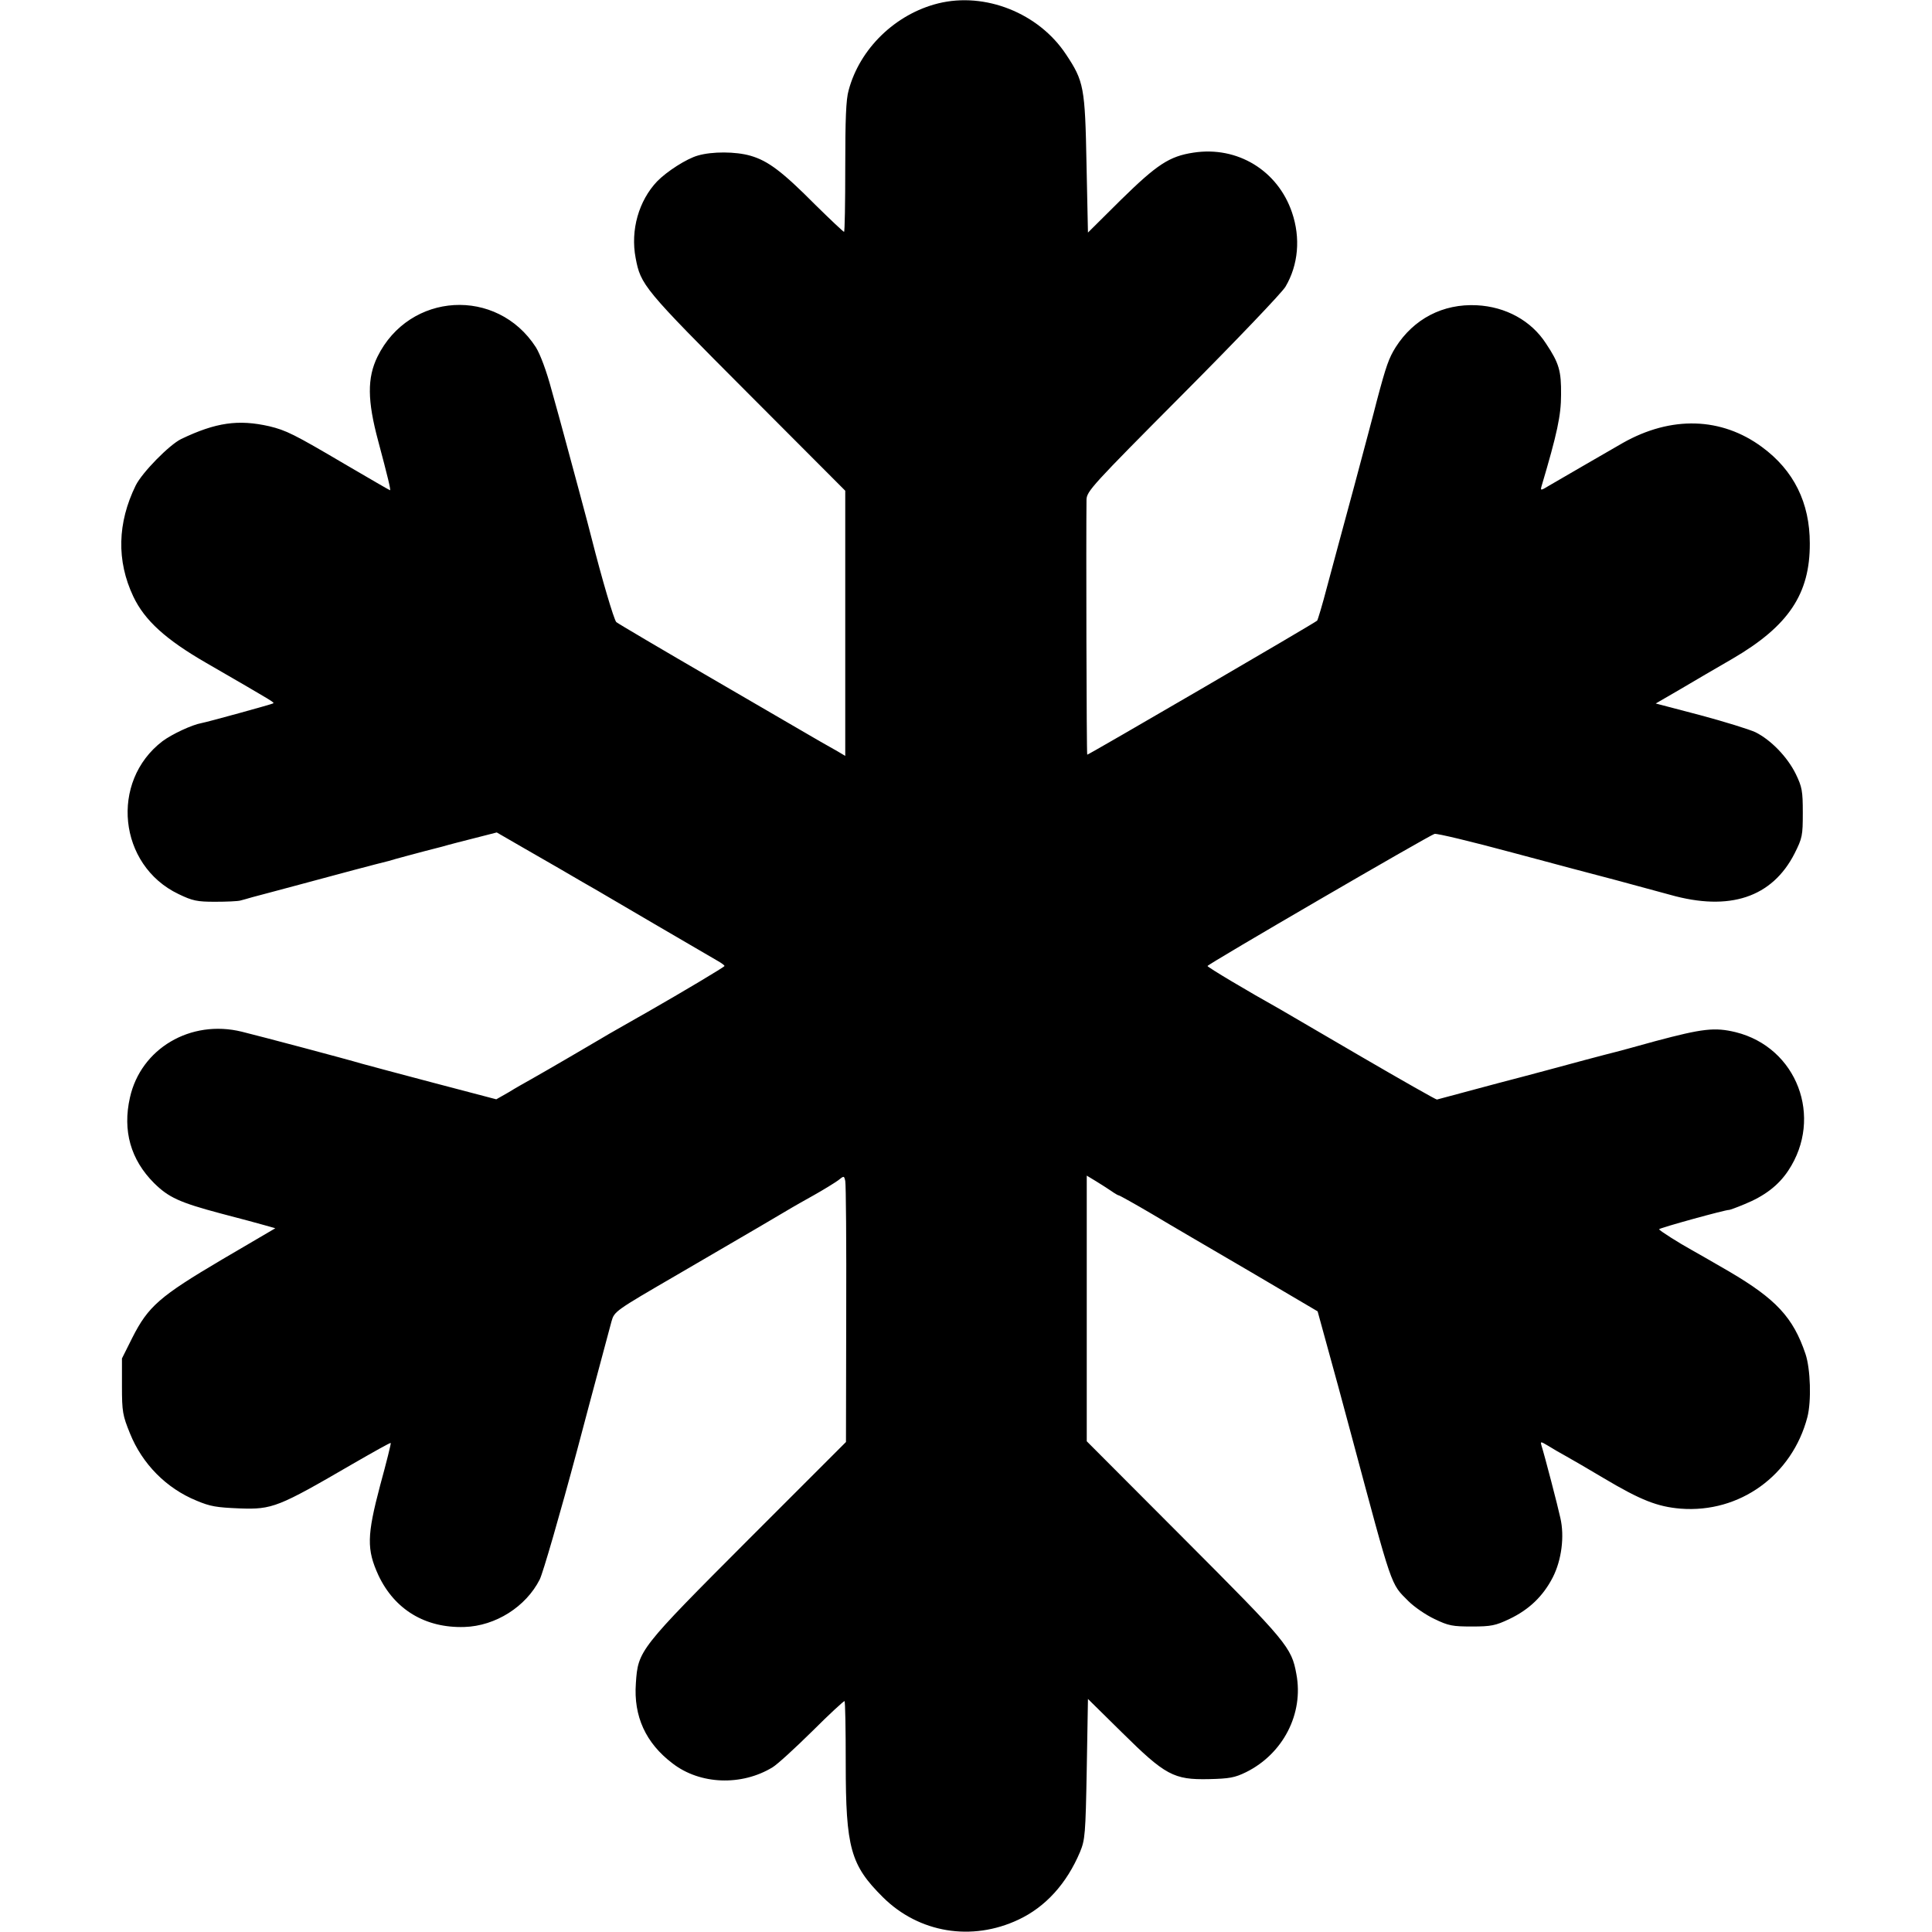 <?xml version="1.0" standalone="no"?>
<!DOCTYPE svg PUBLIC "-//W3C//DTD SVG 20010904//EN"
 "http://www.w3.org/TR/2001/REC-SVG-20010904/DTD/svg10.dtd">
<svg version="1.0" xmlns="http://www.w3.org/2000/svg"
 width="800pt" height="800pt" viewBox="0 0 800 800"
 preserveAspectRatio="xMidYMid meet">
<g transform="translate(0,800) scale(0.1,-0.1)"
fill="#000000" stroke="none">
<path d="M3885 7986 c-177 -44 -325 -187 -371 -360 -11 -37 -14 -122 -14 -318
0 -148 -2 -268 -5 -268 -3 0 -56 50 -118 111 -139 140 -197 183 -269 204 -62
18 -160 18 -218 1 -47 -13 -129 -66 -169 -107 -76 -80 -111 -202 -89 -317 21
-112 33 -127 462 -557 l406 -407 0 -549 0 -549 -32 19 c-18 10 -51 29 -74 42
-23 13 -218 127 -435 253 -217 126 -400 234 -407 240 -10 10 -61 184 -102 346
-9 38 -91 342 -115 430 -8 30 -31 114 -51 185 -21 79 -47 148 -65 177 -161
250 -524 229 -656 -39 -43 -88 -42 -182 3 -349 40 -150 53 -204 49 -204 -2 0
-86 49 -187 108 -212 125 -243 140 -313 157 -128 29 -221 16 -365 -53 -49 -24
-161 -138 -188 -192 -76 -155 -80 -312 -10 -460 47 -99 134 -178 302 -275 299
-173 282 -163 276 -168 -4 -3 -268 -76 -295 -81 -40 -7 -123 -46 -162 -75
-219 -167 -183 -514 66 -633 58 -28 77 -32 151 -32 47 0 94 2 105 5 11 3 34 9
50 14 17 4 104 28 195 52 147 40 328 88 370 98 8 3 42 12 75 21 33 9 67 18 75
20 8 2 40 10 70 18 30 9 94 25 141 37 l86 22 109 -63 c155 -89 160 -92 249
-144 44 -25 87 -50 95 -55 13 -8 386 -226 462 -270 16 -9 28 -18 28 -21 0 -4
-173 -107 -318 -190 -15 -8 -61 -35 -102 -58 -41 -23 -82 -47 -90 -52 -18 -11
-225 -132 -289 -168 -25 -14 -68 -38 -95 -55 l-51 -29 -255 67 c-140 37 -275
73 -300 80 -67 20 -414 112 -499 133 -212 52 -418 -70 -463 -273 -31 -137 3
-257 100 -354 60 -59 104 -80 277 -126 77 -20 159 -42 183 -49 l42 -12 -220
-129 c-259 -153 -306 -194 -372 -324 l-43 -86 0 -115 c0 -106 3 -121 33 -195
51 -127 151 -228 276 -279 57 -24 82 -28 178 -32 136 -5 160 5 468 184 85 49
156 89 158 87 2 -1 -18 -81 -44 -176 -55 -208 -56 -265 -7 -372 67 -142 194
-219 356 -214 129 4 255 84 312 197 13 26 83 267 155 536 71 269 136 508 142
532 12 42 13 43 273 194 287 167 452 264 475 278 8 5 49 28 90 51 41 23 86 51
100 61 25 20 25 20 30 -2 3 -12 5 -260 4 -551 l-1 -530 -403 -403 c-454 -455
-458 -460 -467 -596 -10 -137 41 -248 152 -332 114 -88 286 -94 414 -16 20 12
94 80 165 150 71 71 131 126 133 124 3 -2 5 -118 5 -258 0 -350 20 -421 154
-554 149 -148 368 -184 561 -93 113 53 200 150 255 280 21 51 23 72 28 344 l5
290 140 -138 c180 -178 215 -197 360 -194 86 2 108 6 155 29 153 76 239 242
208 406 -20 111 -38 132 -465 560 l-403 404 0 550 0 550 38 -23 c20 -12 49
-31 64 -41 14 -10 28 -18 31 -18 3 0 66 -35 139 -78 73 -44 257 -151 409 -240
l275 -162 28 -102 c45 -162 72 -263 111 -408 173 -645 162 -615 237 -690 24
-24 72 -57 108 -74 58 -28 75 -31 155 -31 80 0 98 4 155 31 82 39 140 95 180
173 36 71 49 169 31 246 -10 47 -65 258 -78 299 -5 18 -4 18 28 -1 19 -12 52
-31 74 -43 22 -12 92 -53 156 -91 153 -91 222 -118 318 -126 245 -19 462 138
525 379 17 66 13 200 -8 262 -51 151 -122 227 -316 341 -74 43 -144 83 -155
89 -51 28 -135 81 -135 86 0 5 279 82 290 80 3 0 31 10 62 23 84 34 142 78
183 140 146 220 36 510 -218 573 -87 21 -137 15 -332 -37 -82 -23 -157 -43
-165 -45 -8 -2 -67 -17 -130 -34 -63 -17 -225 -61 -360 -96 -135 -36 -247 -66
-250 -67 -3 -1 -144 79 -314 178 -169 99 -320 187 -334 195 -136 76 -302 175
-302 180 0 7 918 541 940 547 9 3 154 -32 321 -77 167 -45 360 -96 429 -114
69 -19 170 -46 225 -61 247 -70 423 -11 516 171 32 64 34 74 34 168 0 91 -3
107 -29 161 -35 71 -103 141 -167 173 -26 12 -129 44 -230 71 l-183 48 100 58
c54 32 153 90 219 128 231 135 320 268 319 477 0 168 -66 302 -198 399 -168
124 -376 130 -576 17 -75 -43 -230 -133 -304 -176 -36 -22 -38 -22 -33 -4 65
219 81 294 81 379 1 99 -8 131 -62 212 -61 95 -167 153 -287 159 -140 7 -261
-56 -336 -174 -28 -45 -39 -75 -78 -222 -10 -41 -53 -201 -94 -355 -42 -154
-92 -341 -112 -415 -19 -73 -38 -136 -41 -140 -10 -10 -949 -557 -952 -555 -3
2 -5 905 -3 1056 1 35 23 59 400 438 220 221 411 421 424 444 53 90 63 201 27
307 -59 174 -226 276 -408 248 -100 -15 -151 -49 -300 -195 l-137 -136 -6 284
c-6 318 -11 343 -85 454 -113 171 -335 259 -529 211z"/>
</g>
</svg>
